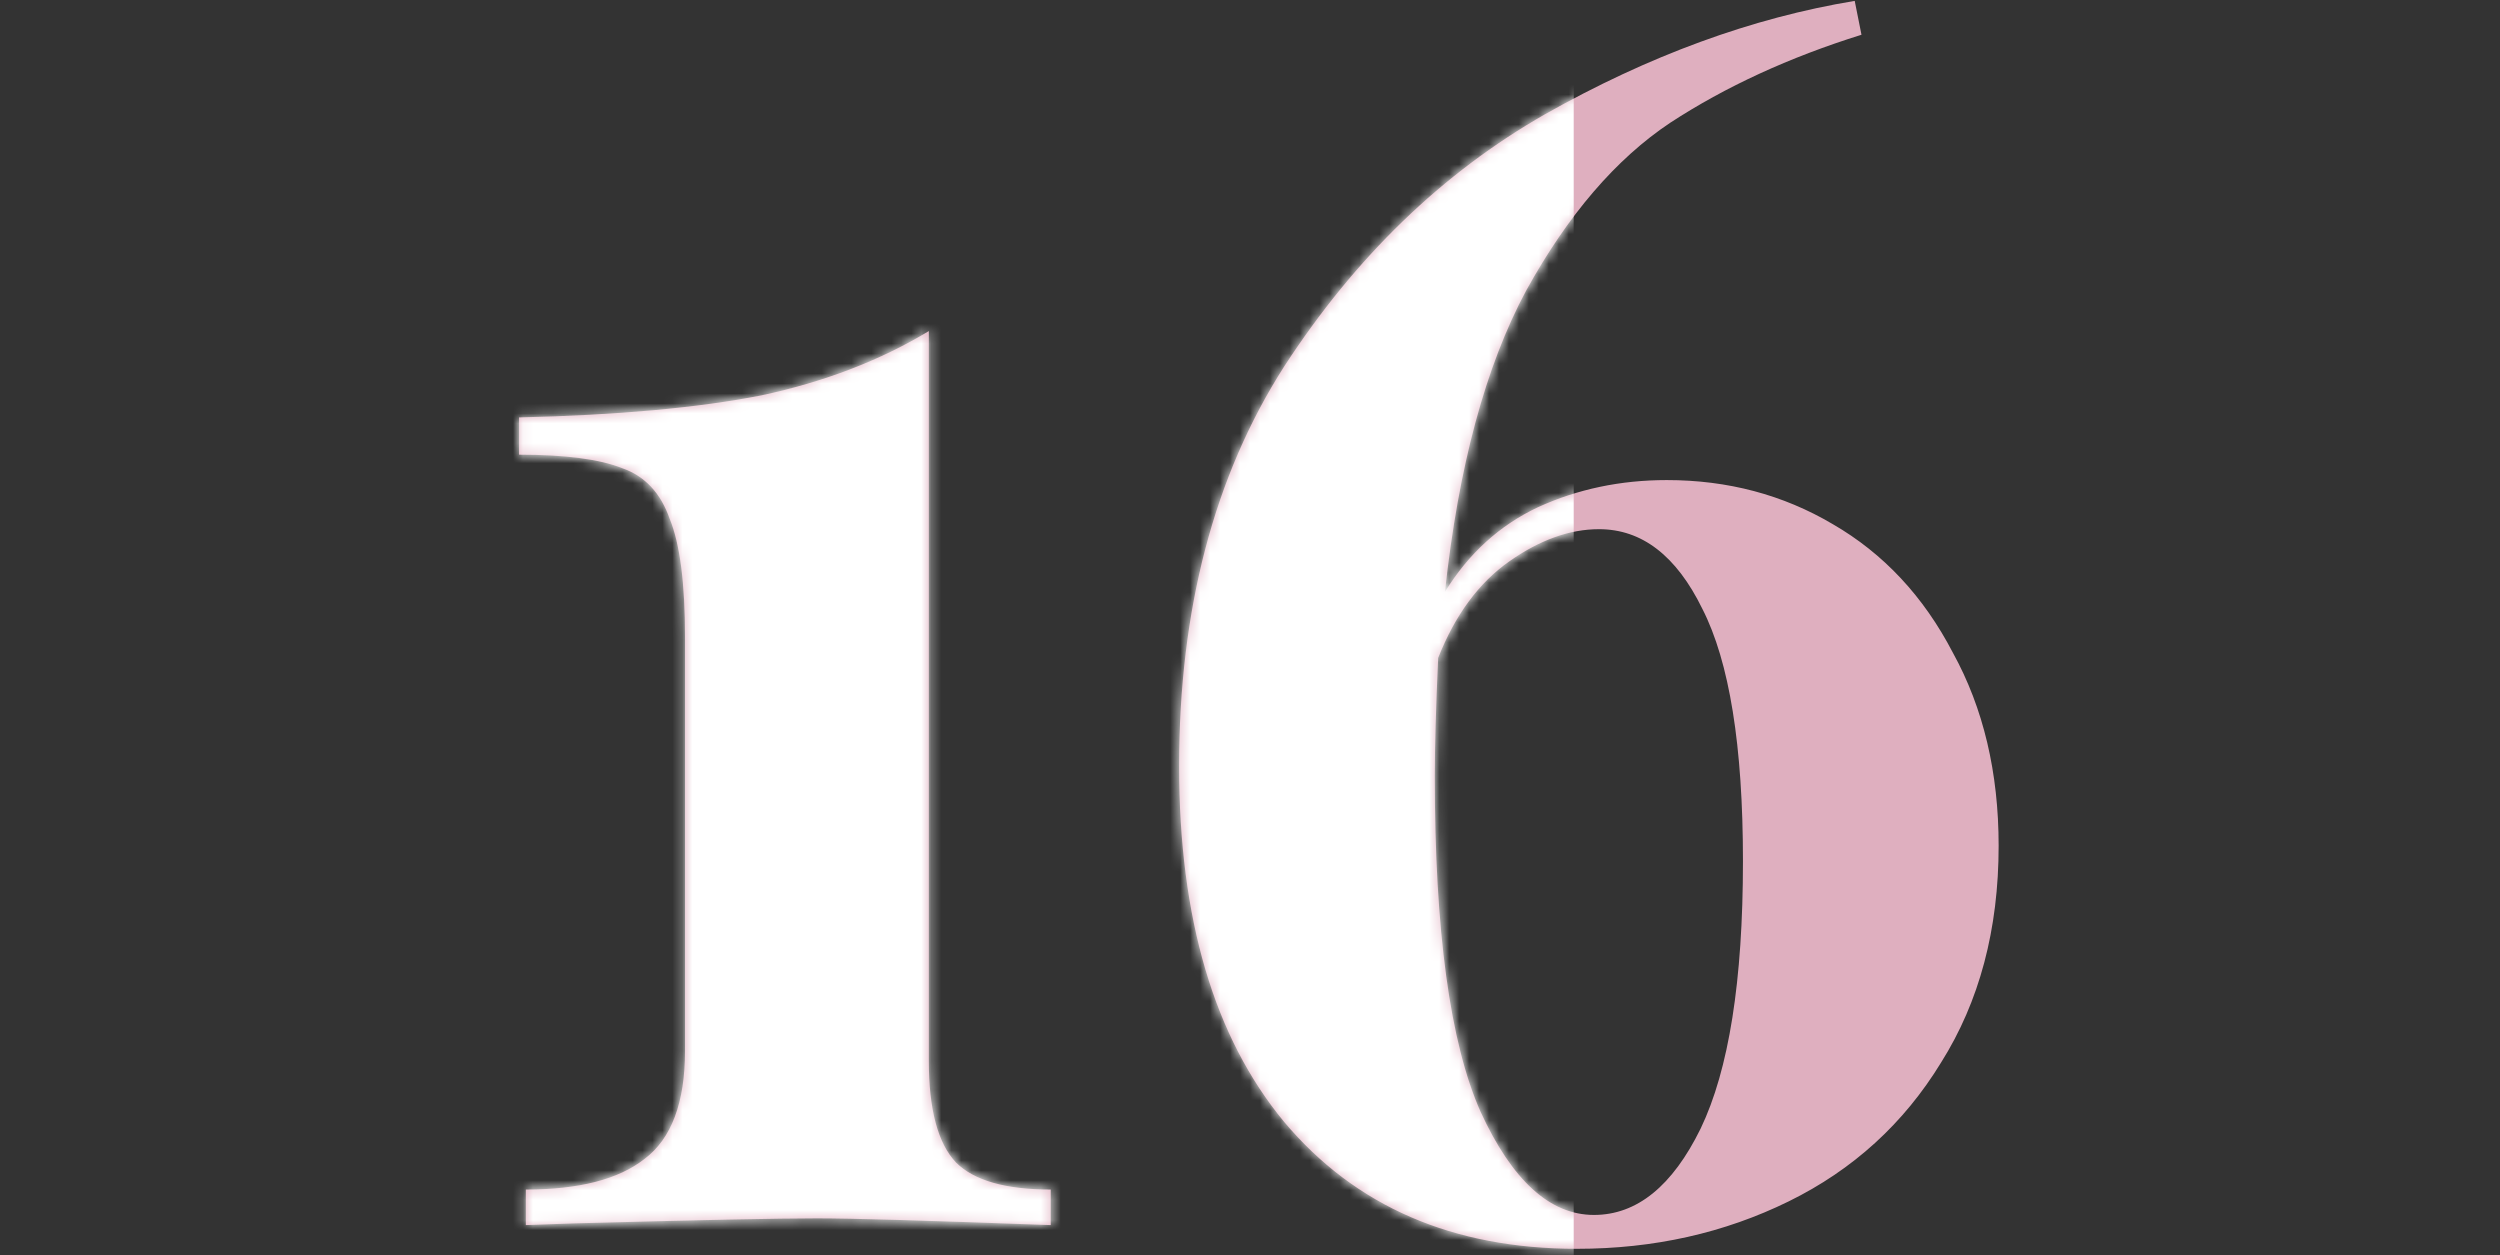 <?xml version="1.0" encoding="UTF-8"?> <svg xmlns="http://www.w3.org/2000/svg" width="251" height="126" viewBox="0 0 251 126" fill="none"><rect x="0" y="0" width="251" height="126" fill="#333333" stroke="none"/> <path d="M93.254 106.51C93.254 111.383 94.161 114.783 95.975 116.71C97.788 118.523 100.961 119.43 105.494 119.43V123C93.254 122.547 85.434 122.32 82.034 122.32C78.294 122.32 70.135 122.49 57.554 122.83L52.794 123V119.43C58.121 119.43 62.088 118.41 64.695 116.37C67.415 114.33 68.775 110.703 68.775 105.49V64.01C68.775 58.57 68.264 54.603 67.245 52.11C66.338 49.503 64.751 47.803 62.484 47.01C60.218 46.103 56.761 45.65 52.114 45.65V41.91C61.974 41.683 70.078 40.947 76.424 39.7C82.771 38.34 88.381 36.187 93.254 33.24V106.51ZM167.343 48.2C173.463 48.2 179.016 49.673 184.003 52.62C189.103 55.567 193.126 59.873 196.073 65.54C199.133 71.093 200.663 77.553 200.663 84.92C200.663 93.307 198.736 100.56 194.883 106.68C191.143 112.8 186.043 117.447 179.583 120.62C173.123 123.793 166.039 125.38 158.333 125.38C145.866 125.38 136.063 121.13 128.923 112.63C121.896 104.13 118.383 92.23 118.383 76.93C118.383 61.177 121.896 47.803 128.923 36.81C136.063 25.817 144.789 17.373 155.103 11.48C165.529 5.587 175.899 1.79 186.213 0.09L186.893 3.49C179.639 5.757 173.236 8.703 167.683 12.33C162.243 15.957 157.426 21.567 153.233 29.16C149.153 36.753 146.433 46.84 145.073 59.42C147.453 55.567 150.569 52.733 154.423 50.92C158.389 49.107 162.696 48.2 167.343 48.2ZM160.033 121.98C164.339 121.98 167.909 119.09 170.743 113.31C173.576 107.417 174.993 98.463 174.993 86.45C174.993 74.89 173.633 66.447 170.913 61.12C168.306 55.793 164.849 53.13 160.543 53.13C157.596 53.13 154.593 54.207 151.533 56.36C148.473 58.513 146.093 61.743 144.393 66.05C144.166 71.037 144.053 75.003 144.053 77.95C144.053 93.477 145.583 104.697 148.643 111.61C151.816 118.523 155.613 121.98 160.033 121.98Z" fill="#DFAFBF"></path> <mask id="mask0" mask-type="alpha" maskUnits="userSpaceOnUse" x="52" y="0" width="149" height="126"> <path d="M93.254 106.51C93.254 111.383 94.161 114.783 95.975 116.71C97.788 118.523 100.961 119.43 105.494 119.43V123C93.254 122.547 85.434 122.32 82.034 122.32C78.294 122.32 70.135 122.49 57.554 122.83L52.794 123V119.43C58.121 119.43 62.088 118.41 64.695 116.37C67.415 114.33 68.775 110.703 68.775 105.49V64.01C68.775 58.57 68.264 54.603 67.245 52.11C66.338 49.503 64.751 47.803 62.484 47.01C60.218 46.103 56.761 45.65 52.114 45.65V41.91C61.974 41.683 70.078 40.947 76.424 39.7C82.771 38.34 88.381 36.187 93.254 33.24V106.51ZM167.343 48.2C173.463 48.2 179.016 49.673 184.003 52.62C189.103 55.567 193.126 59.873 196.073 65.54C199.133 71.093 200.663 77.553 200.663 84.92C200.663 93.307 198.736 100.56 194.883 106.68C191.143 112.8 186.043 117.447 179.583 120.62C173.123 123.793 166.039 125.38 158.333 125.38C145.866 125.38 136.063 121.13 128.923 112.63C121.896 104.13 118.383 92.23 118.383 76.93C118.383 61.177 121.896 47.803 128.923 36.81C136.063 25.817 144.789 17.373 155.103 11.48C165.529 5.587 175.899 1.79 186.213 0.09L186.893 3.49C179.639 5.757 173.236 8.703 167.683 12.33C162.243 15.957 157.426 21.567 153.233 29.16C149.153 36.753 146.433 46.84 145.073 59.42C147.453 55.567 150.569 52.733 154.423 50.92C158.389 49.107 162.696 48.2 167.343 48.2ZM160.033 121.98C164.339 121.98 167.909 119.09 170.743 113.31C173.576 107.417 174.993 98.463 174.993 86.45C174.993 74.89 173.633 66.447 170.913 61.12C168.306 55.793 164.849 53.13 160.543 53.13C157.596 53.13 154.593 54.207 151.533 56.36C148.473 58.513 146.093 61.743 144.393 66.05C144.166 71.037 144.053 75.003 144.053 77.95C144.053 93.477 145.583 104.697 148.643 111.61C151.816 118.523 155.613 121.98 160.033 121.98Z" fill="#DFAFBF"></path> </mask> <g mask="url(#mask0)"> <rect x="-102" width="260" height="164" fill="white"></rect> </g> </svg> 